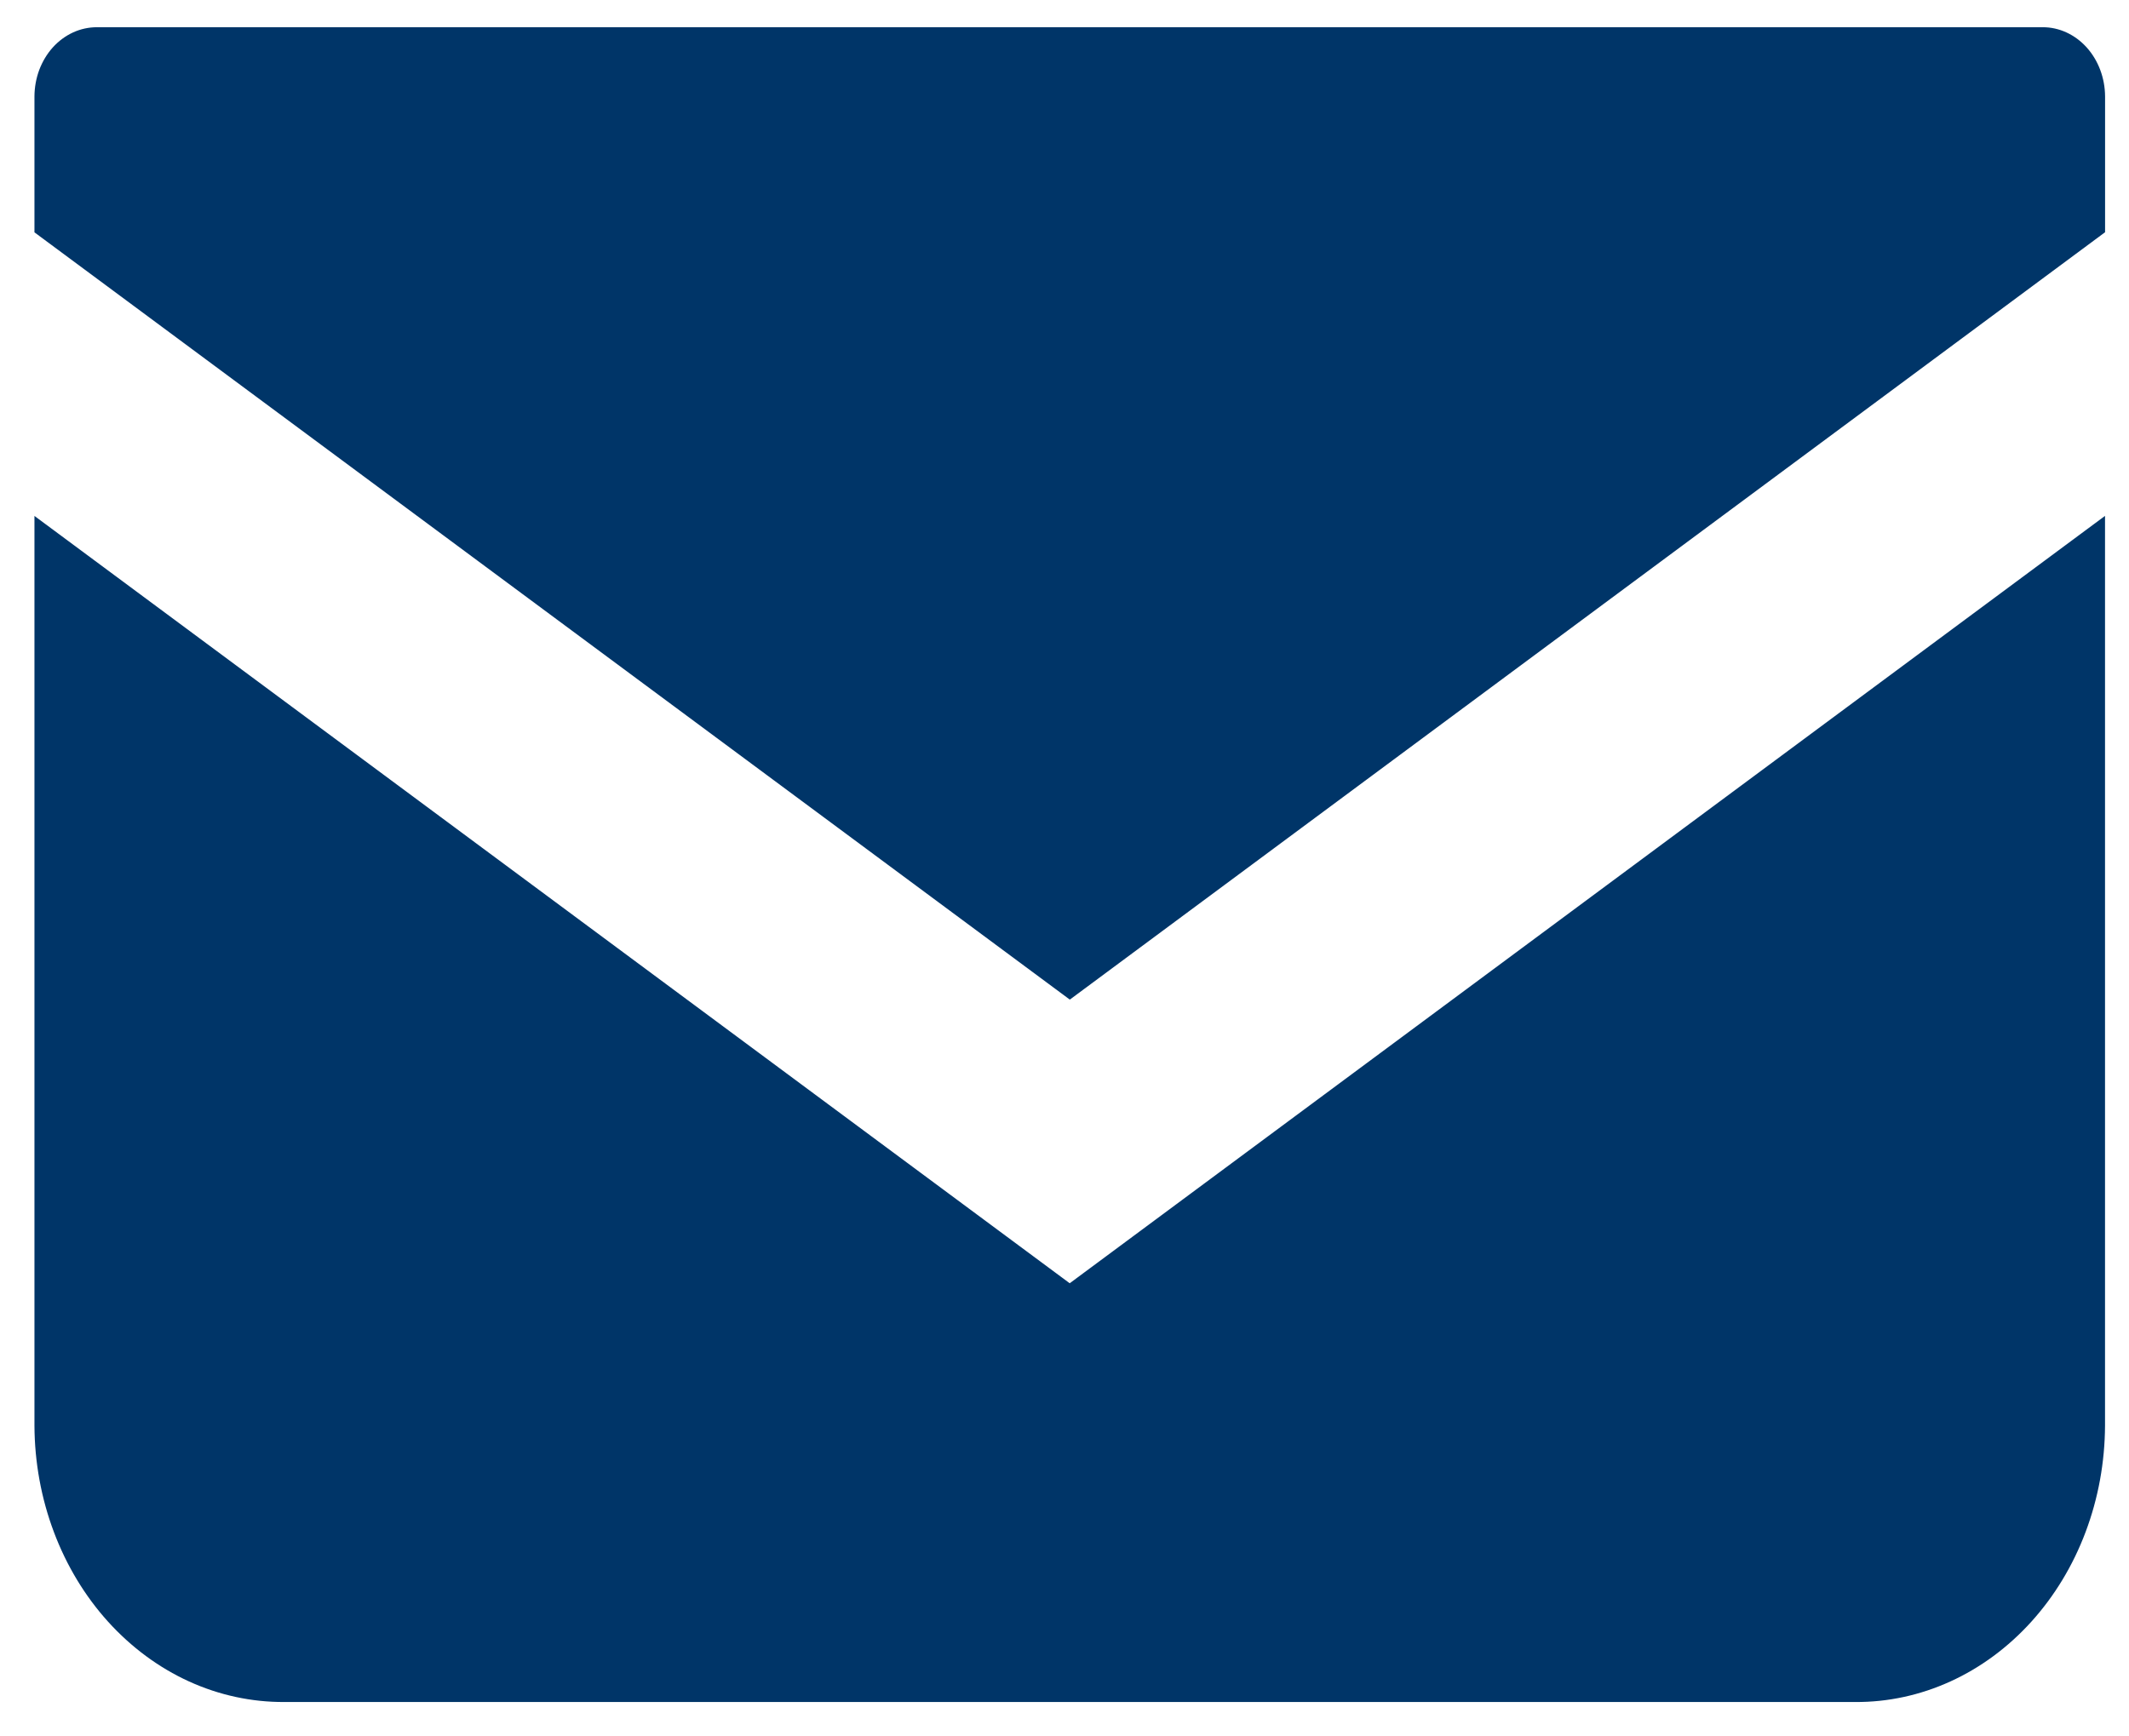 <svg width="38" height="31" viewBox="0 0 38 31" fill="none" xmlns="http://www.w3.org/2000/svg">
<path d="M5.074 30.386C4.492 30.389 3.914 30.265 3.374 30.019C2.834 29.773 2.344 29.41 1.929 28.952C1.515 28.494 1.186 27.949 0.961 27.349C0.735 26.748 0.618 26.104 0.615 25.453V9.211L19.093 22.91L37.572 9.21V25.453C37.569 26.104 37.452 26.748 37.226 27.349C37.001 27.949 36.671 28.494 36.257 28.952C35.843 29.41 35.352 29.773 34.812 30.019C34.273 30.265 33.694 30.39 33.111 30.386H5.074ZM0.615 4.148V1.721C0.616 1.558 0.645 1.397 0.701 1.247C0.758 1.097 0.84 0.96 0.943 0.846C1.047 0.731 1.169 0.641 1.304 0.579C1.439 0.517 1.584 0.486 1.729 0.486H36.459C36.753 0.485 37.035 0.615 37.244 0.846C37.453 1.078 37.571 1.392 37.573 1.721V4.146L19.095 17.846L0.615 4.148Z" fill="#003568"/>
</svg>
